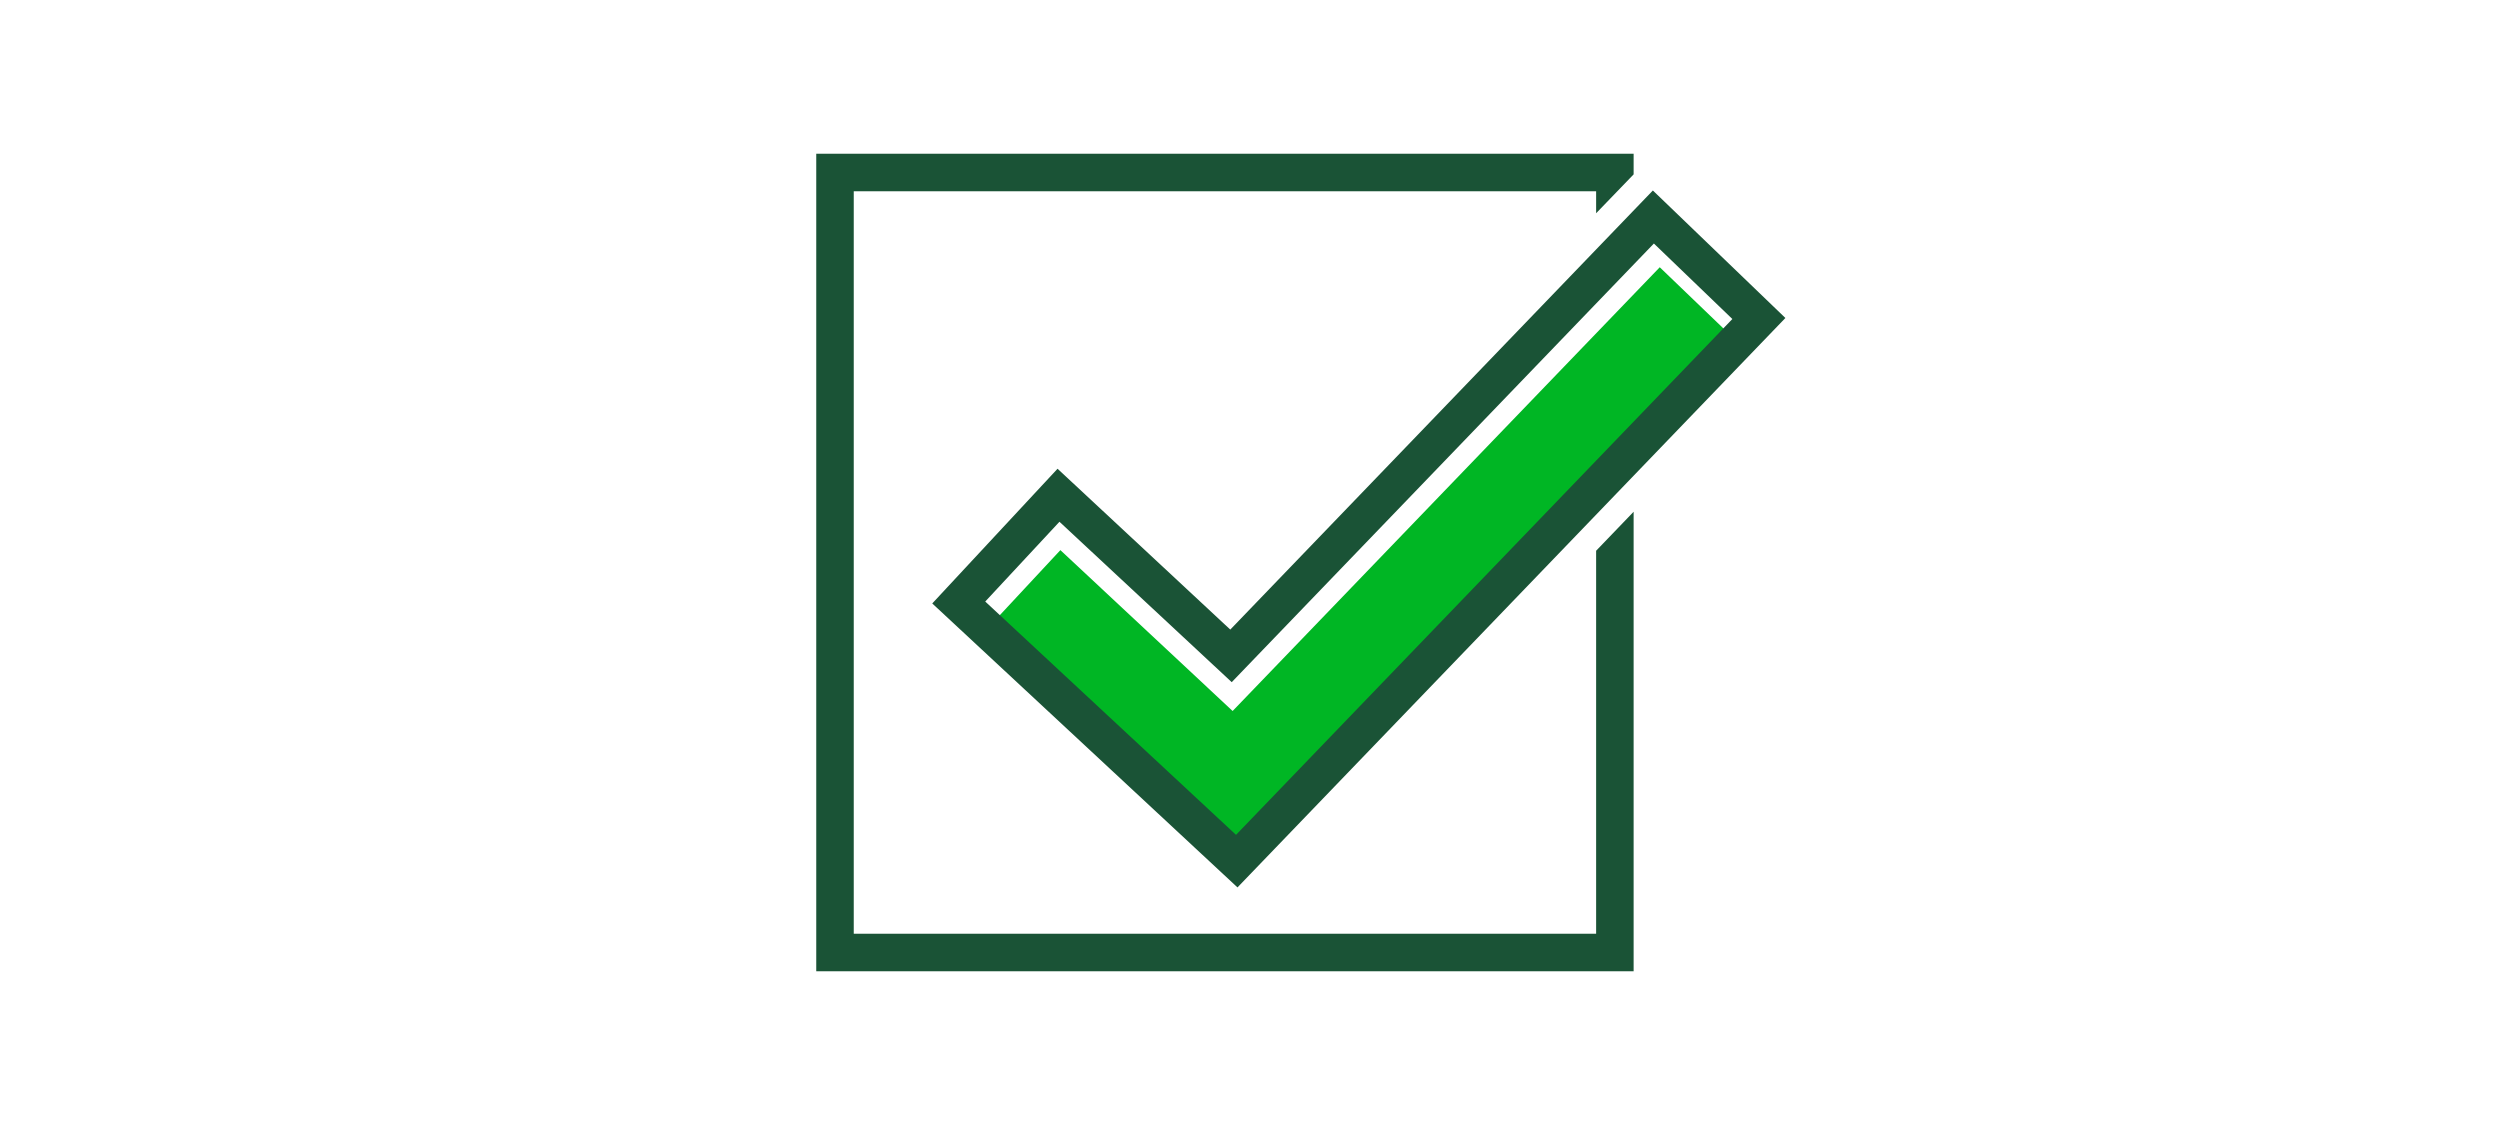 <svg xmlns="http://www.w3.org/2000/svg" viewBox="0 0 200 90"><title>provenBusinessModel</title><g id="FLT_ART_WORKS" data-name="FLT ART WORKS"><polygon points="127.69 44.06 127.69 74.7 68.3 74.7 68.3 15.3 127.69 15.3 127.69 17.06 130.69 13.95 130.69 12.3 65.3 12.3 65.3 77.7 130.69 77.7 130.69 40.94 127.69 44.06" style="fill:#1a5336"/><polygon points="84.83 44.01 78.77 50.52 98.94 69.34 139.2 27.55 132.78 21.38 98.61 56.88 84.83 44.01" style="fill:#00b624"/><polygon points="98.94 68.89 76.7 48.2 84.68 39.62 98.48 52.47 132.27 17.36 140.71 25.48 98.94 68.89" style="fill:none;stroke:#1a5336;stroke-miterlimit:10;stroke-width:3px"/></g></svg>